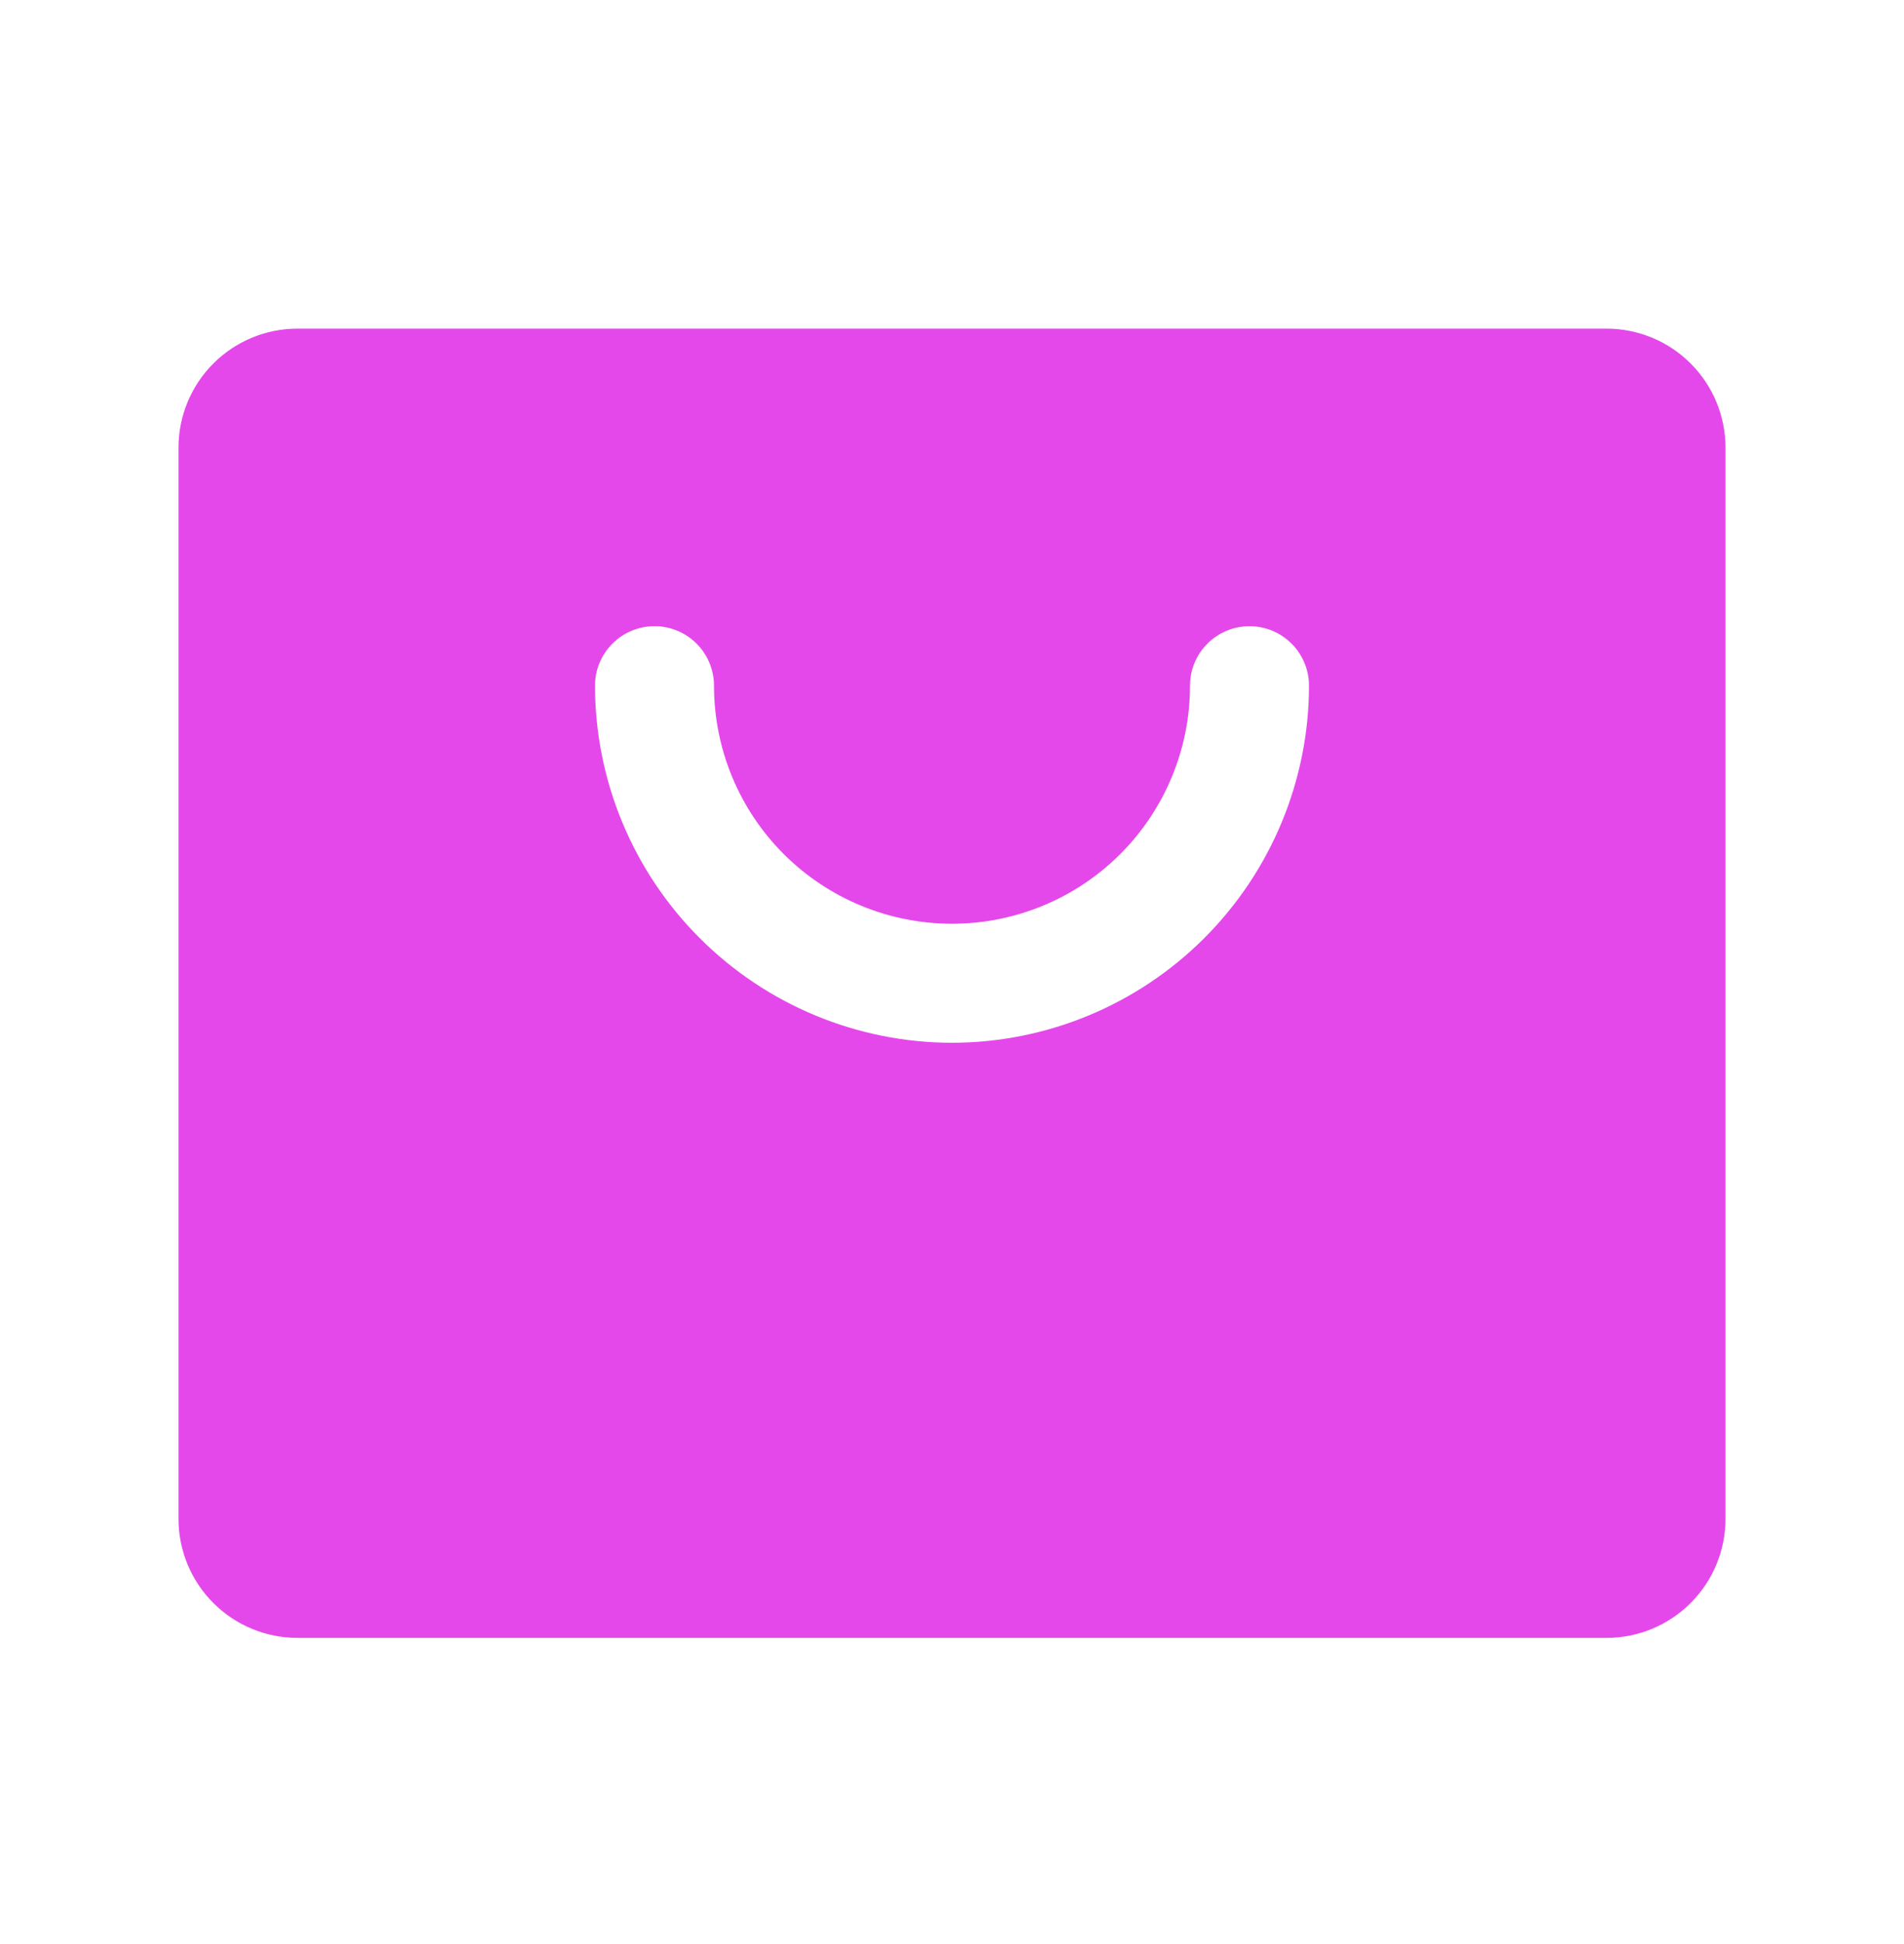 <svg width="48" height="49" viewBox="0 0 48 49" fill="none" xmlns="http://www.w3.org/2000/svg">
<path d="M40.5 8.283H7.5C6.704 8.283 5.941 8.599 5.379 9.162C4.816 9.724 4.5 10.488 4.5 11.283V38.283C4.5 39.079 4.816 39.842 5.379 40.404C5.941 40.967 6.704 41.283 7.5 41.283H40.5C41.296 41.283 42.059 40.967 42.621 40.404C43.184 39.842 43.5 39.079 43.5 38.283V11.283C43.5 10.488 43.184 9.724 42.621 9.162C42.059 8.599 41.296 8.283 40.5 8.283ZM24 26.283C21.614 26.281 19.326 25.332 17.639 23.644C15.951 21.957 15.002 19.669 15 17.283C15 16.885 15.158 16.504 15.439 16.223C15.721 15.941 16.102 15.783 16.5 15.783C16.898 15.783 17.279 15.941 17.561 16.223C17.842 16.504 18 16.885 18 17.283C18 18.875 18.632 20.401 19.757 21.526C20.883 22.651 22.409 23.283 24 23.283C25.591 23.283 27.117 22.651 28.243 21.526C29.368 20.401 30 18.875 30 17.283C30 16.885 30.158 16.504 30.439 16.223C30.721 15.941 31.102 15.783 31.5 15.783C31.898 15.783 32.279 15.941 32.561 16.223C32.842 16.504 33 16.885 33 17.283C32.998 19.669 32.048 21.957 30.361 23.644C28.674 25.332 26.386 26.281 24 26.283Z" fill="#E448EA"/>
</svg>
